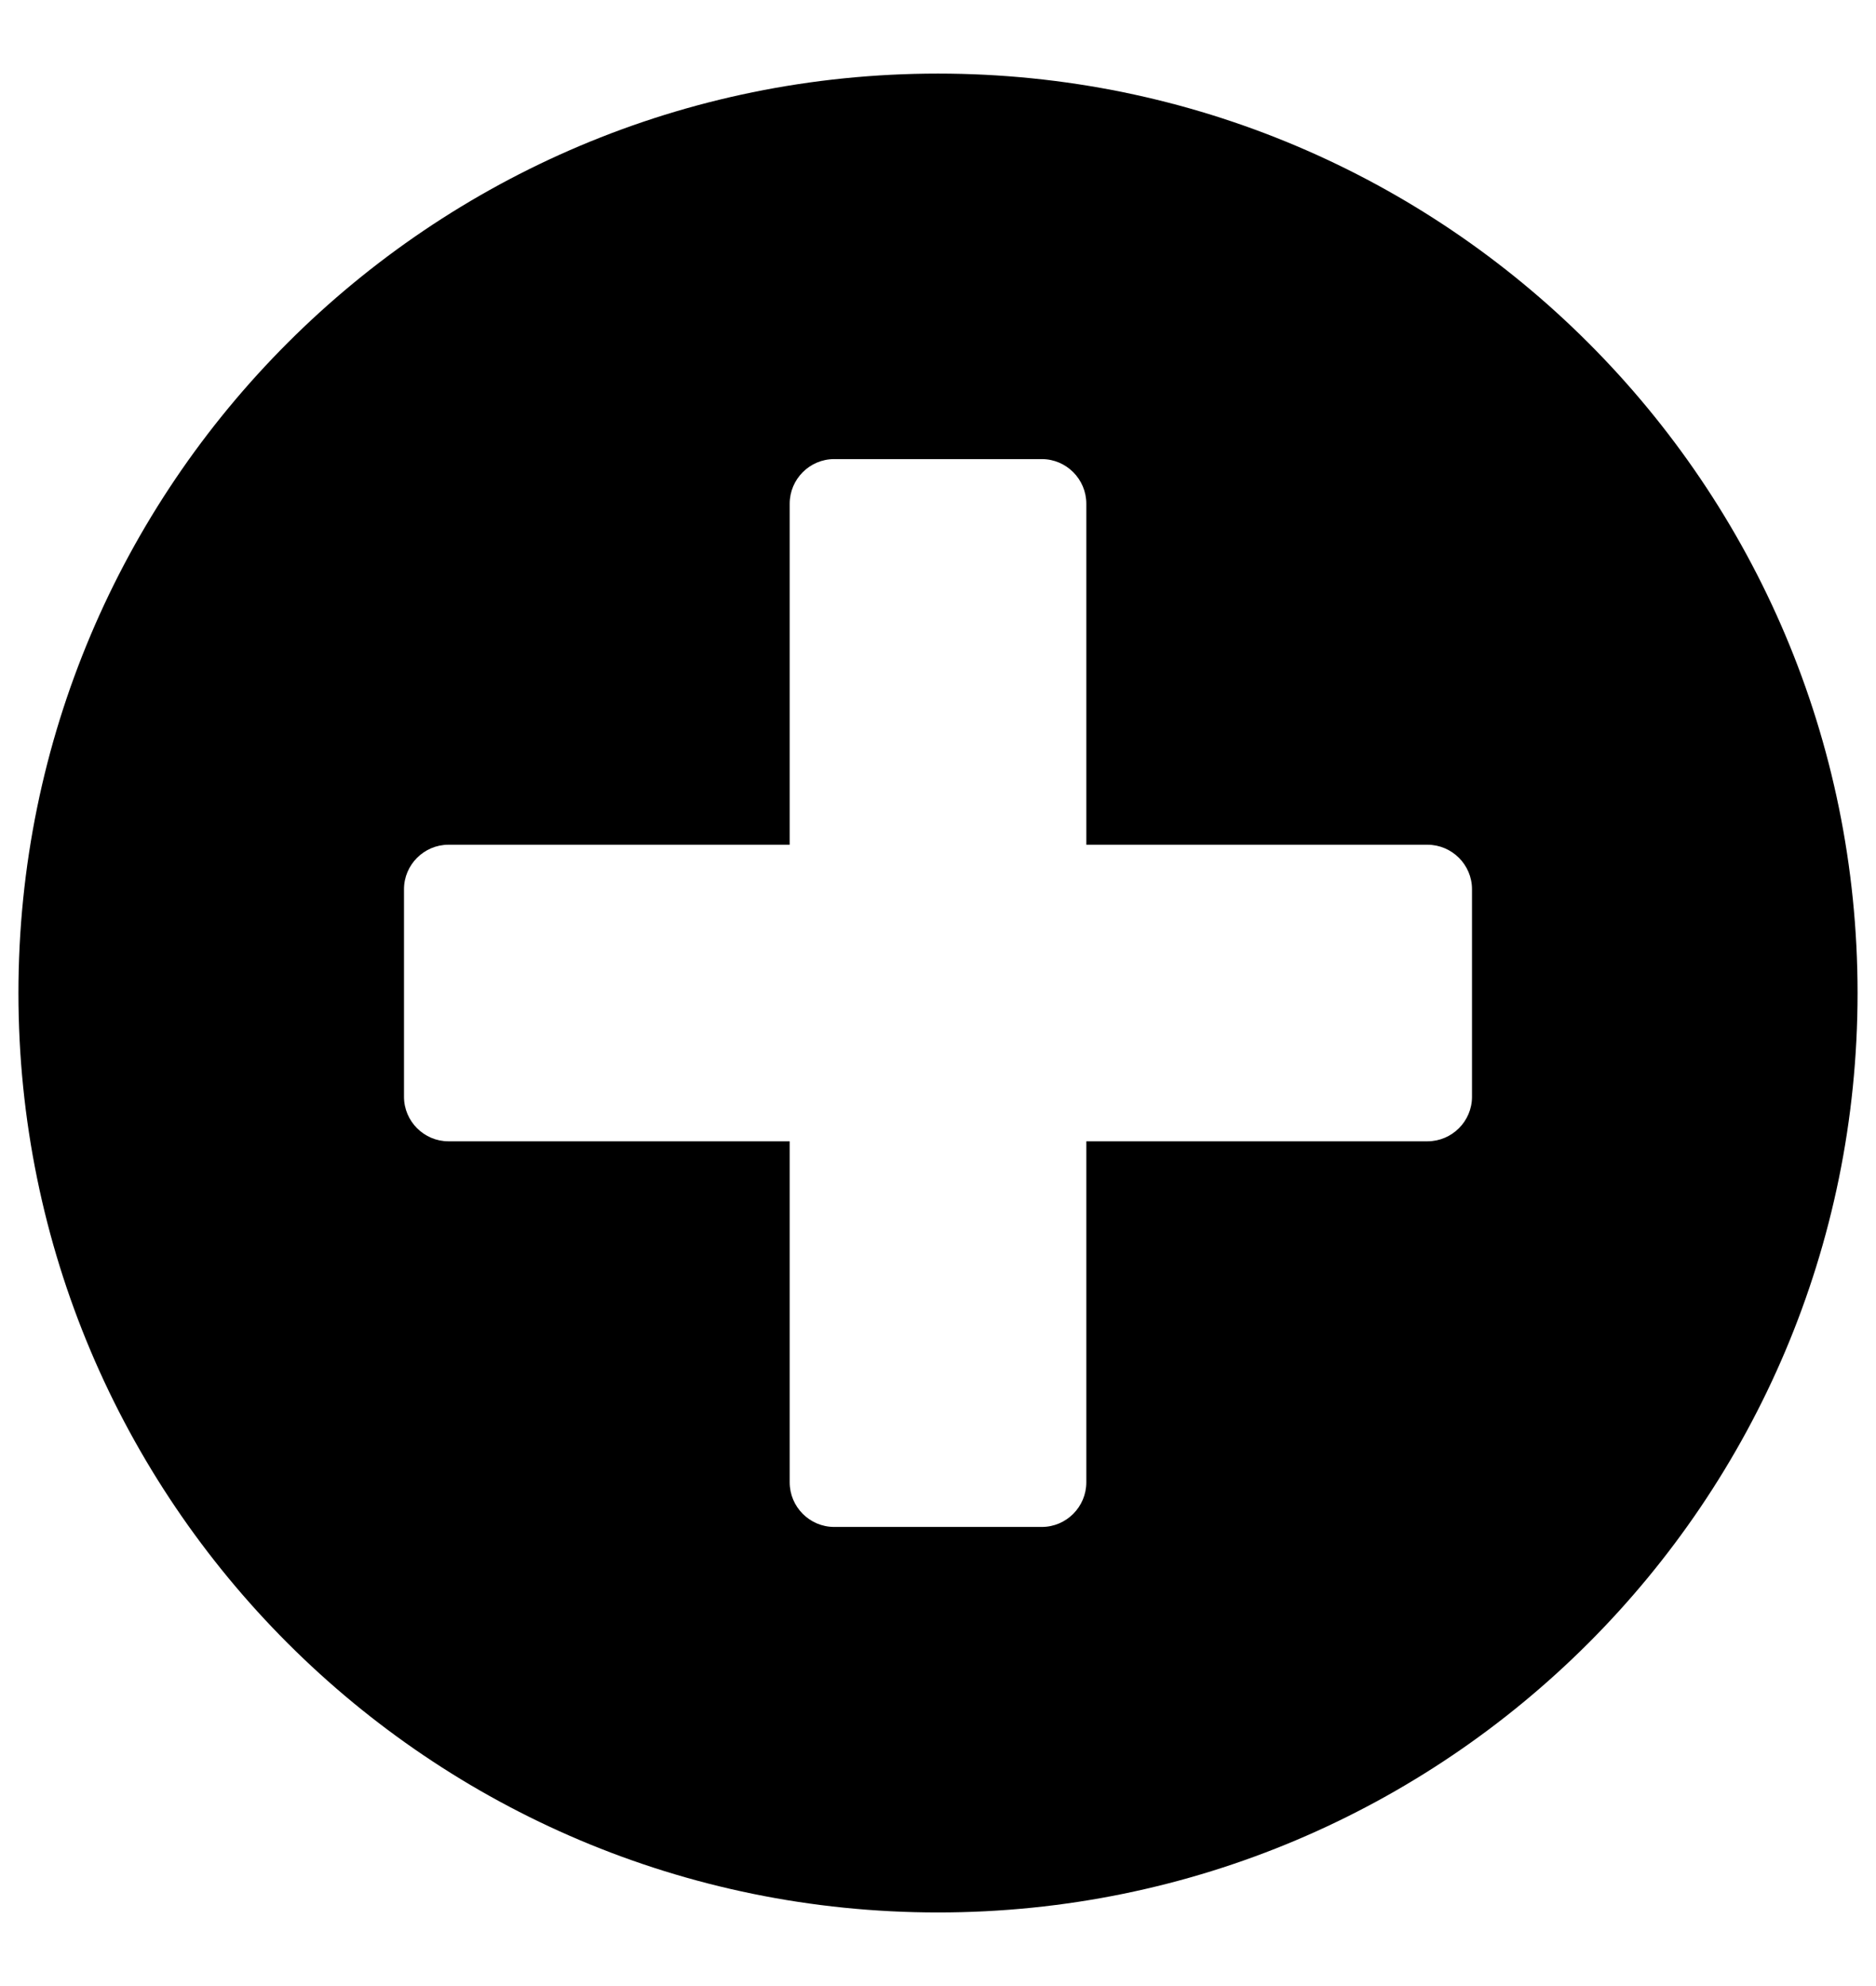 <svg width="17" height="18" viewBox="0 0 17 18" fill="#000" xmlns="http://www.w3.org/2000/svg">
<path d="M8.5 0.667C3.896 0.667 0.167 4.396 0.167 9C0.167 13.604 3.896 17.333 8.5 17.333C13.104 17.333 16.833 13.604 16.833 9C16.833 4.396 13.104 0.667 8.5 0.667ZM13.339 9.941C13.339 10.163 13.157 10.344 12.935 10.344H9.844V13.435C9.844 13.657 9.663 13.839 9.441 13.839H7.559C7.337 13.839 7.156 13.657 7.156 13.435V10.344H4.064C3.843 10.344 3.661 10.163 3.661 9.941V8.059C3.661 7.837 3.843 7.656 4.064 7.656H7.156V4.565C7.156 4.343 7.337 4.161 7.559 4.161H9.441C9.663 4.161 9.844 4.343 9.844 4.565V7.656H12.935C13.157 7.656 13.339 7.837 13.339 8.059V9.941Z" fill="black"/>

</svg>
